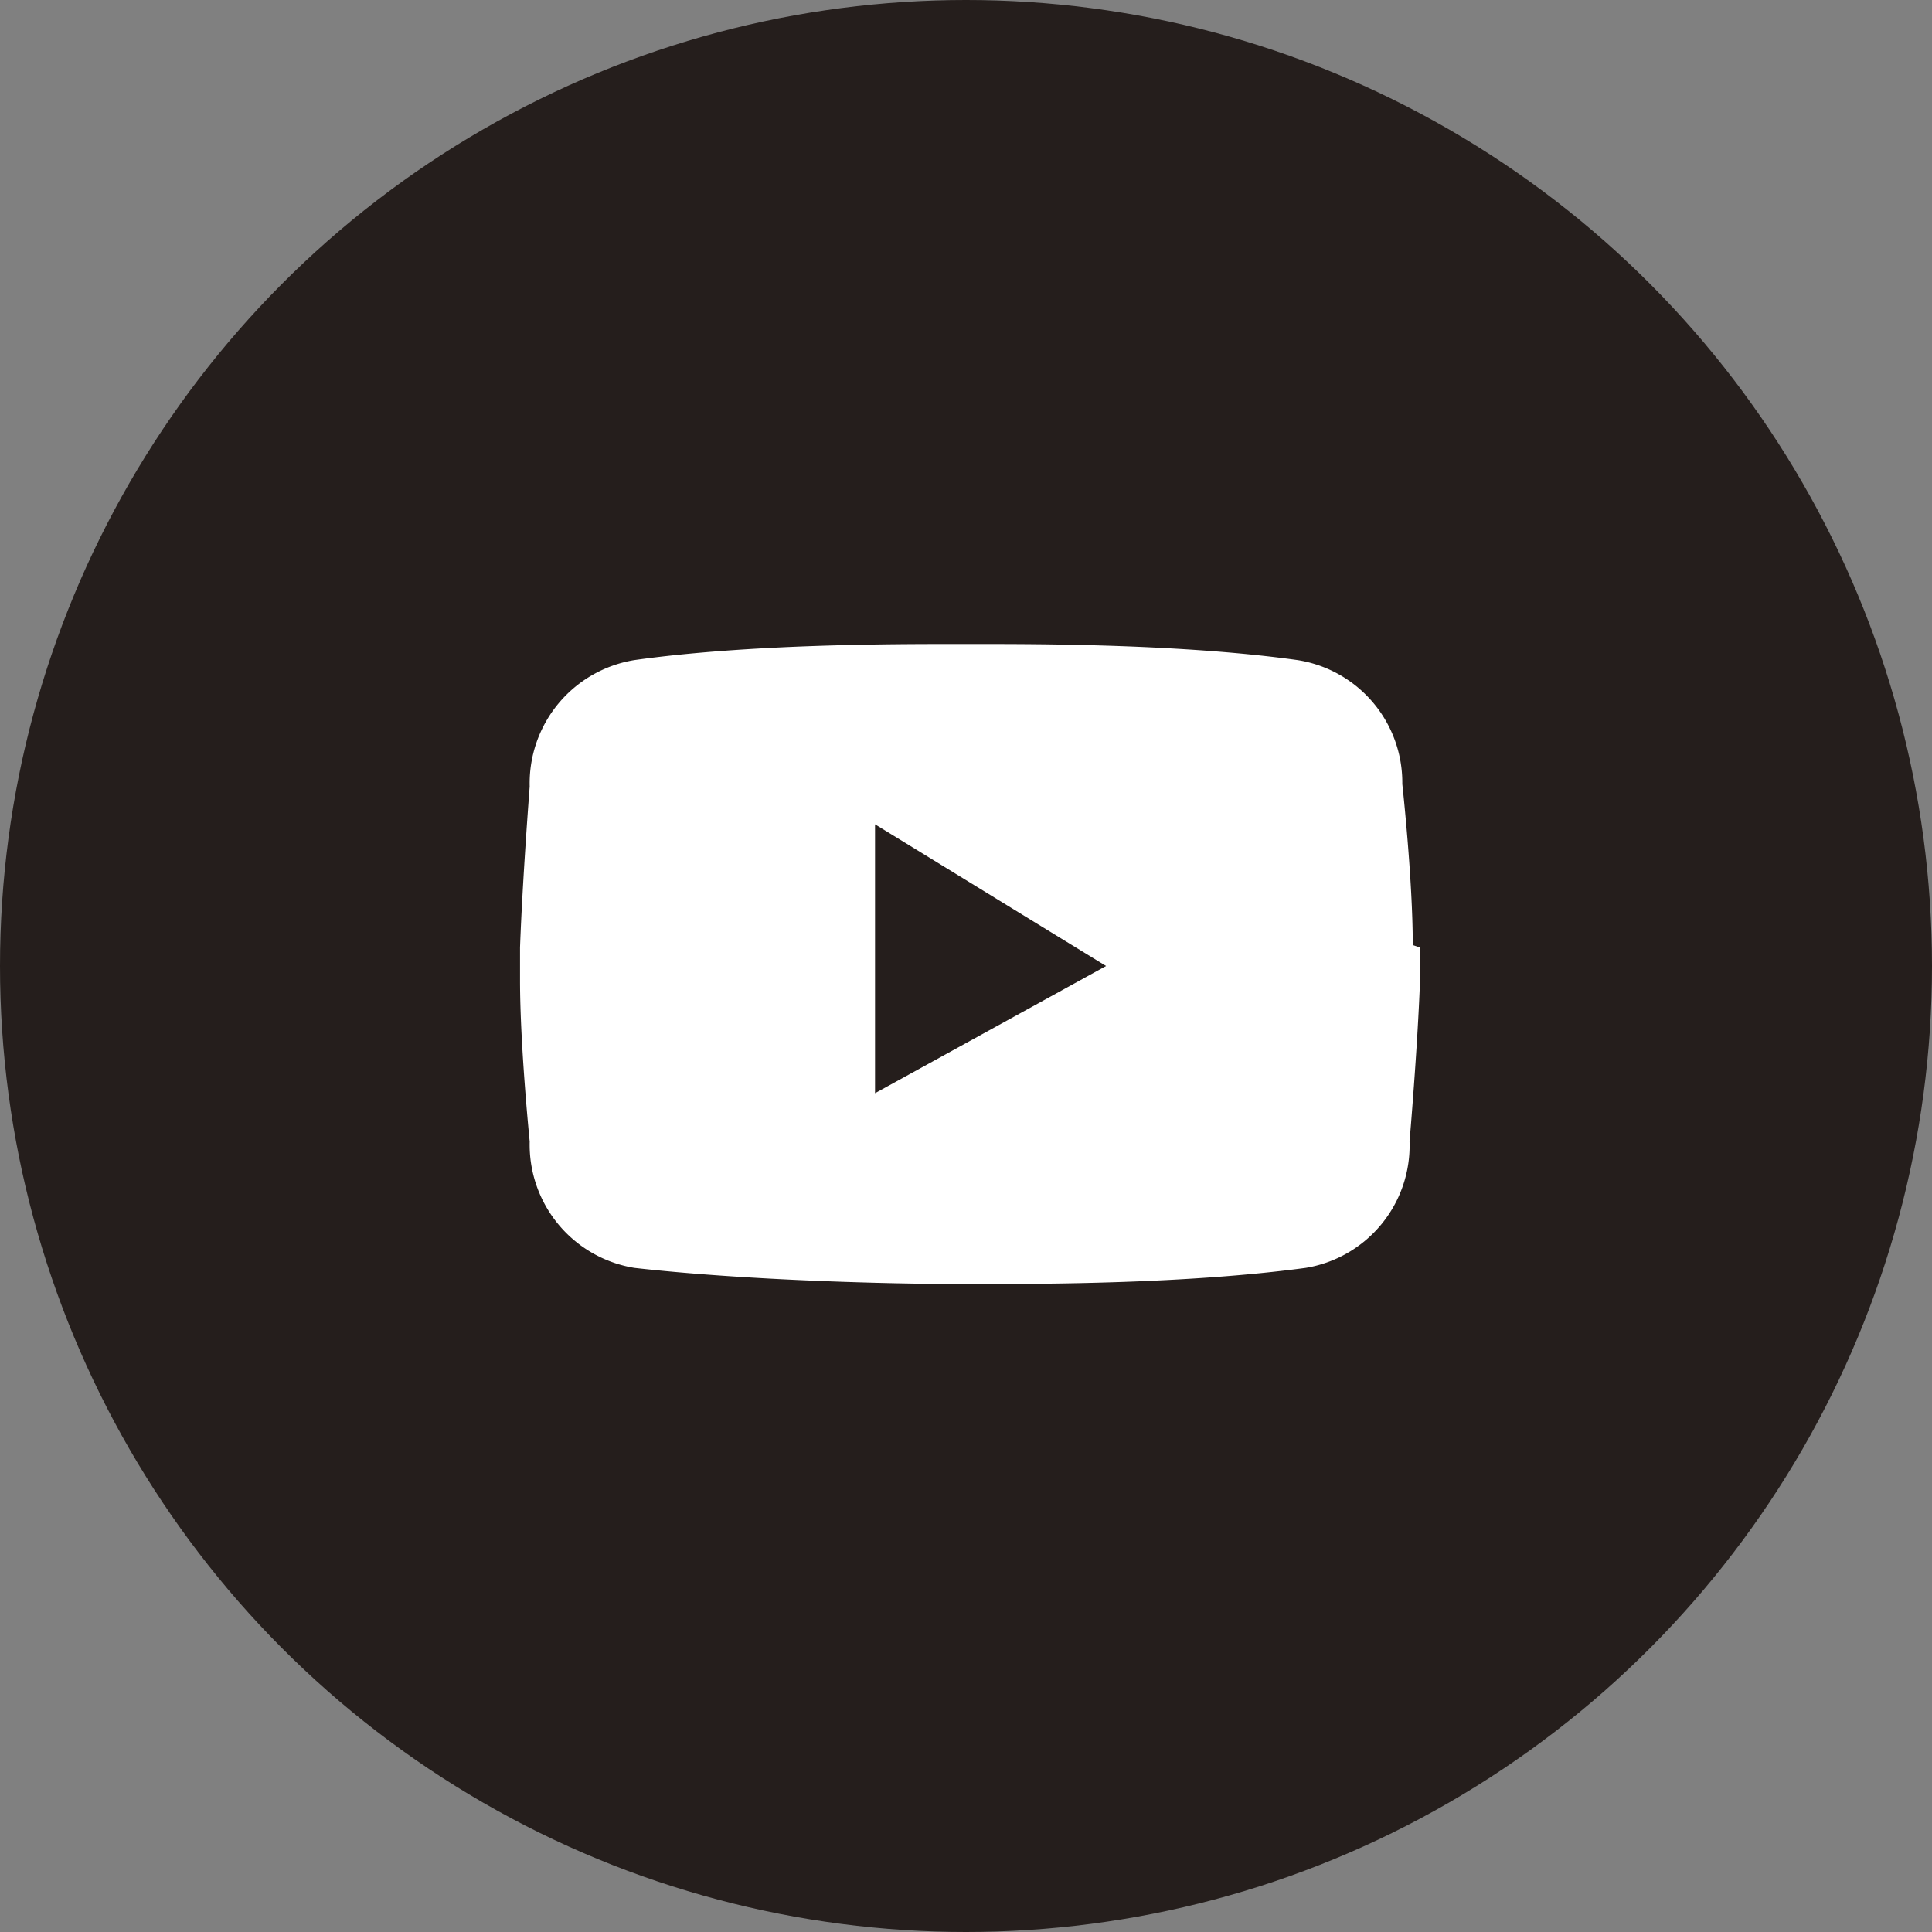 <svg id="レイヤー_1" data-name="レイヤー 1" xmlns="http://www.w3.org/2000/svg" width="24" height="24" viewBox="0 0 24 24"><rect x="0" y="0" width="24" height="24" fill="#808080" stroke="none"/><circle cx="12" cy="12" r="12" fill="#251e1c"/><path d="M17.55,11.74h0c0-.82-.13-2-.13-2A1.54,1.54,0,0,0,16.12,8.2C14.69,8,12.9,8,12.17,8h-.34c-.73,0-2.53,0-3.95.2a1.55,1.55,0,0,0-1.3,1.57s-.09,1.16-.12,2h0v.41h0c0,.82.12,2,.12,2a1.55,1.55,0,0,0,1.3,1.57c1.42.16,3.22.2,4,.2h.34c.73,0,2.52,0,4-.2a1.54,1.54,0,0,0,1.29-1.57s.1-1.16.13-2h0v-.41Zm-6.68,1.84V10.24L13.74,12Z" transform="translate(0 0)" fill="#fff"/></svg>